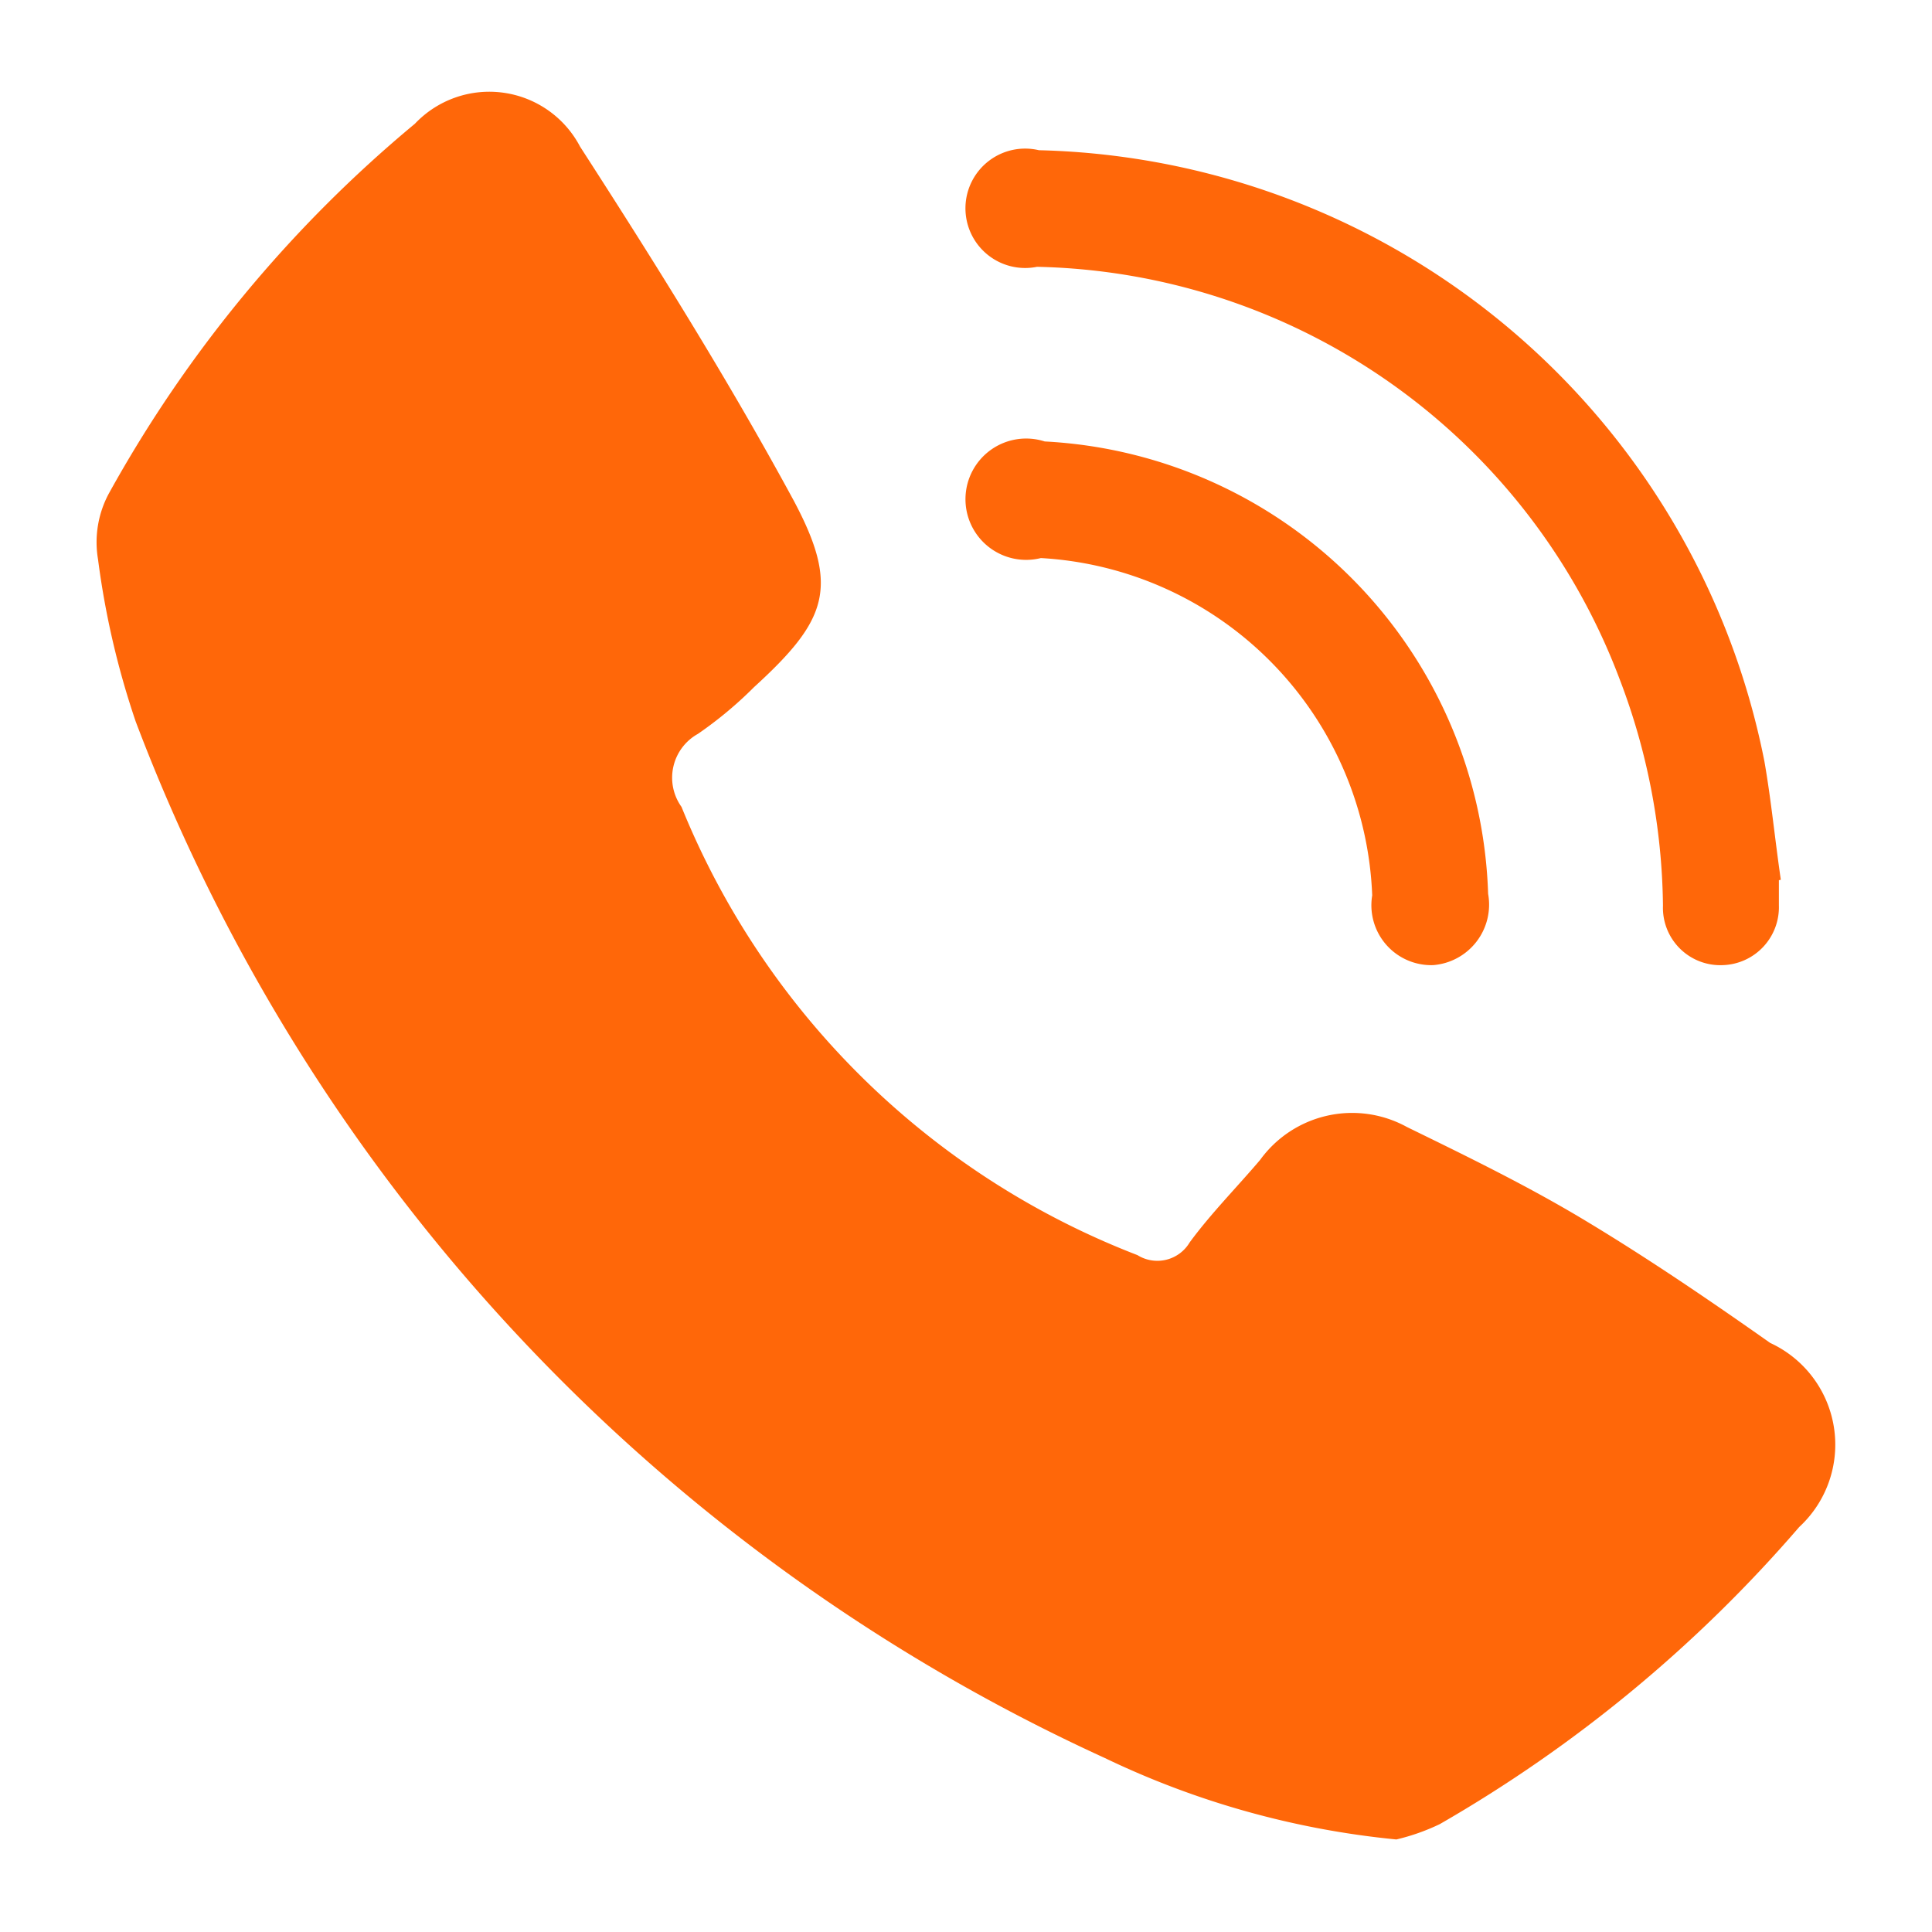 <svg xmlns="http://www.w3.org/2000/svg" width="20" height="20" viewBox="0 0 20 20">
  <defs>
    <style>
      .cls-1 {
        fill: #ff6709;
        fill-rule: evenodd;
      }
    </style>
  </defs>
  <path id="形状_1050" data-name="形状 1050" class="cls-1" d="M1831.47,839.042a8.971,8.971,0,0,1-3.02-.844,19.314,19.314,0,0,1-10.03-10.728,8.653,8.653,0,0,1-.39-1.678,1.064,1.064,0,0,1,.11-0.68,13.4,13.4,0,0,1,3.17-3.831,1.061,1.061,0,0,1,1.71.237c0.77,1.193,1.53,2.407,2.21,3.661,0.48,0.9.35,1.241-.41,1.935a4.128,4.128,0,0,1-.58.483,0.519,0.519,0,0,0-.17.756,8.325,8.325,0,0,0,4.72,4.64,0.389,0.389,0,0,0,.54-0.131c0.22-.3.49-0.572,0.73-0.855a1.176,1.176,0,0,1,1.52-.34c0.6,0.293,1.21.59,1.79,0.935,0.67,0.4,1.33.849,1.97,1.3a1.16,1.16,0,0,1,.3,1.906,14.37,14.37,0,0,1-3.72,3.075A2.185,2.185,0,0,1,1831.47,839.042Zm3.96-9.93v0.261a0.6,0.6,0,0,1-.58.618,0.594,0.594,0,0,1-.62-0.615,6.745,6.745,0,0,0-.45-2.349,6.594,6.594,0,0,0-6.03-4.265,0.618,0.618,0,1,1,.02-1.207,7.849,7.849,0,0,1,7.51,6.326c0.07,0.4.11,0.816,0.17,1.226Zm-7.6-4.542a4.843,4.843,0,0,1,4.59,4.683,0.628,0.628,0,0,1-.57.738,0.62,0.62,0,0,1-.63-0.722,3.639,3.639,0,0,0-3.43-3.492A0.628,0.628,0,1,1,1827.83,824.57Z" transform="translate(-1817.015 -820)"/>
</svg>
